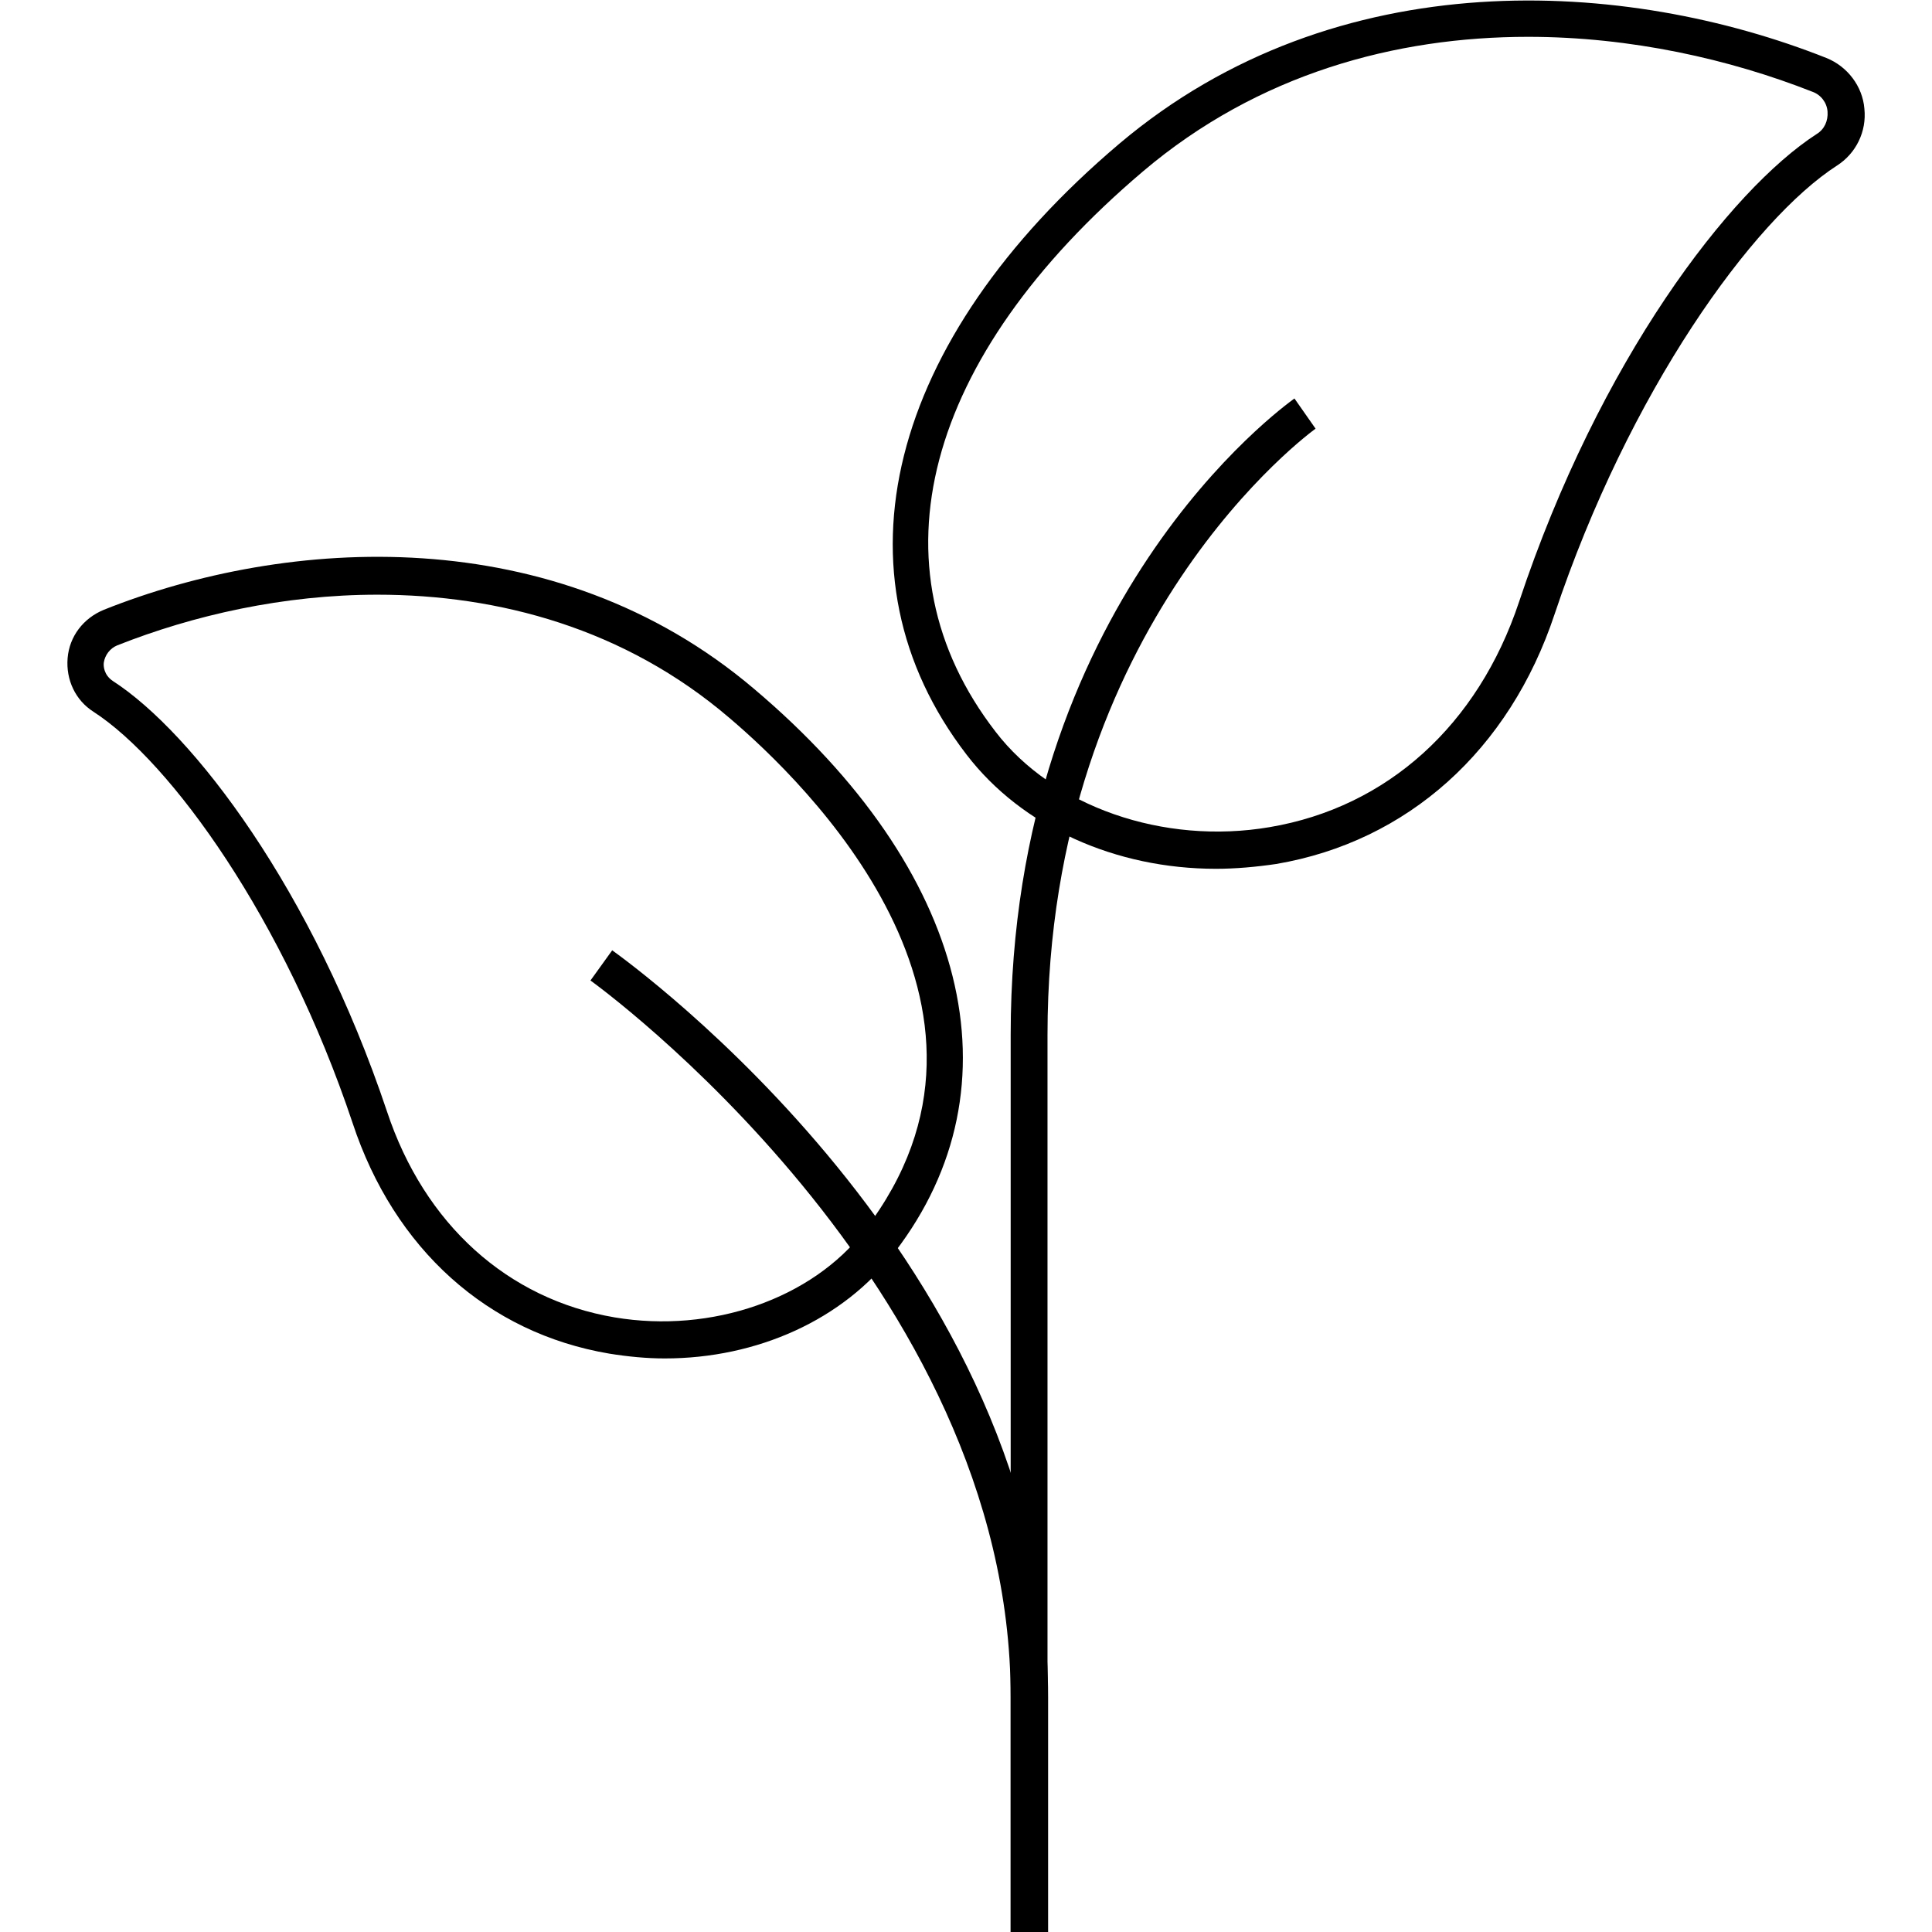 <svg xml:space="preserve" style="enable-background:new 0 0 32 32;" viewBox="0 0 32 32" y="0px" x="0px" xmlns:xlink="http://www.w3.org/1999/xlink" xmlns="http://www.w3.org/2000/svg" id="Layer_1" version="1.1">
<style type="text/css">
	.st0{fill:none;stroke:#000000;stroke-miterlimit:10;}
</style>
<g>
	<g>
		<path d="M20.14,14.39c-1.66,0-3.21-0.69-4.13-1.89c-2.29-2.98-1.32-6.86,2.53-10.12c3.61-3.05,8.41-2.73,11.71-1.42
			c0.35,0.14,0.6,0.47,0.63,0.84c0.04,0.38-0.14,0.74-0.45,0.94c-1.4,0.9-3.45,3.75-4.68,7.43l0,0c-0.75,2.26-2.44,3.77-4.61,4.14
			C20.8,14.36,20.46,14.39,20.14,14.39z M25.31,0.61c-2.19,0-4.47,0.61-6.38,2.23c-3.63,3.08-4.55,6.55-2.44,9.28
			c0.95,1.24,2.78,1.88,4.54,1.58c1.95-0.33,3.45-1.69,4.13-3.73l0,0c1.33-4,3.49-6.82,4.93-7.75c0.13-0.08,0.19-0.22,0.18-0.37
			c-0.01-0.15-0.11-0.28-0.25-0.33C28.65,0.98,27.01,0.61,25.31,0.61z"></path>
		<path d="M17.35,32h-0.61V17.14c0-7.16,4.51-10.4,4.7-10.54l0.35,0.5c-0.04,0.03-4.44,3.2-4.44,10.04V32z"></path>
		<path d="M11.01,22.5c-0.3,0-0.61-0.03-0.92-0.08c-2.01-0.34-3.56-1.73-4.25-3.82l0,0c-1.13-3.38-3.01-5.98-4.29-6.81
			c-0.3-0.19-0.46-0.53-0.43-0.89c0.03-0.36,0.26-0.66,0.6-0.8c3.03-1.21,7.46-1.5,10.77,1.31c3.55,3,4.44,6.58,2.33,9.33
			C13.97,21.86,12.54,22.5,11.01,22.5z M6.25,9.85c-1.55,0-3.05,0.34-4.31,0.84c-0.12,0.05-0.2,0.16-0.22,0.28
			c-0.01,0.06,0,0.21,0.15,0.31c1.33,0.86,3.31,3.46,4.54,7.13l0,0c0.62,1.87,2,3.11,3.77,3.41c1.61,0.27,3.27-0.31,4.14-1.44
			c2.85-3.71-0.99-7.43-2.24-8.49C10.35,10.41,8.26,9.85,6.25,9.85z"></path>
		<path d="M17.35,32h-0.61v-3.89c0-6.84-6.89-11.82-6.96-11.87l0.36-0.5c0.29,0.21,7.22,5.2,7.22,12.37V32z"></path>
	</g>
</g>
</svg>
